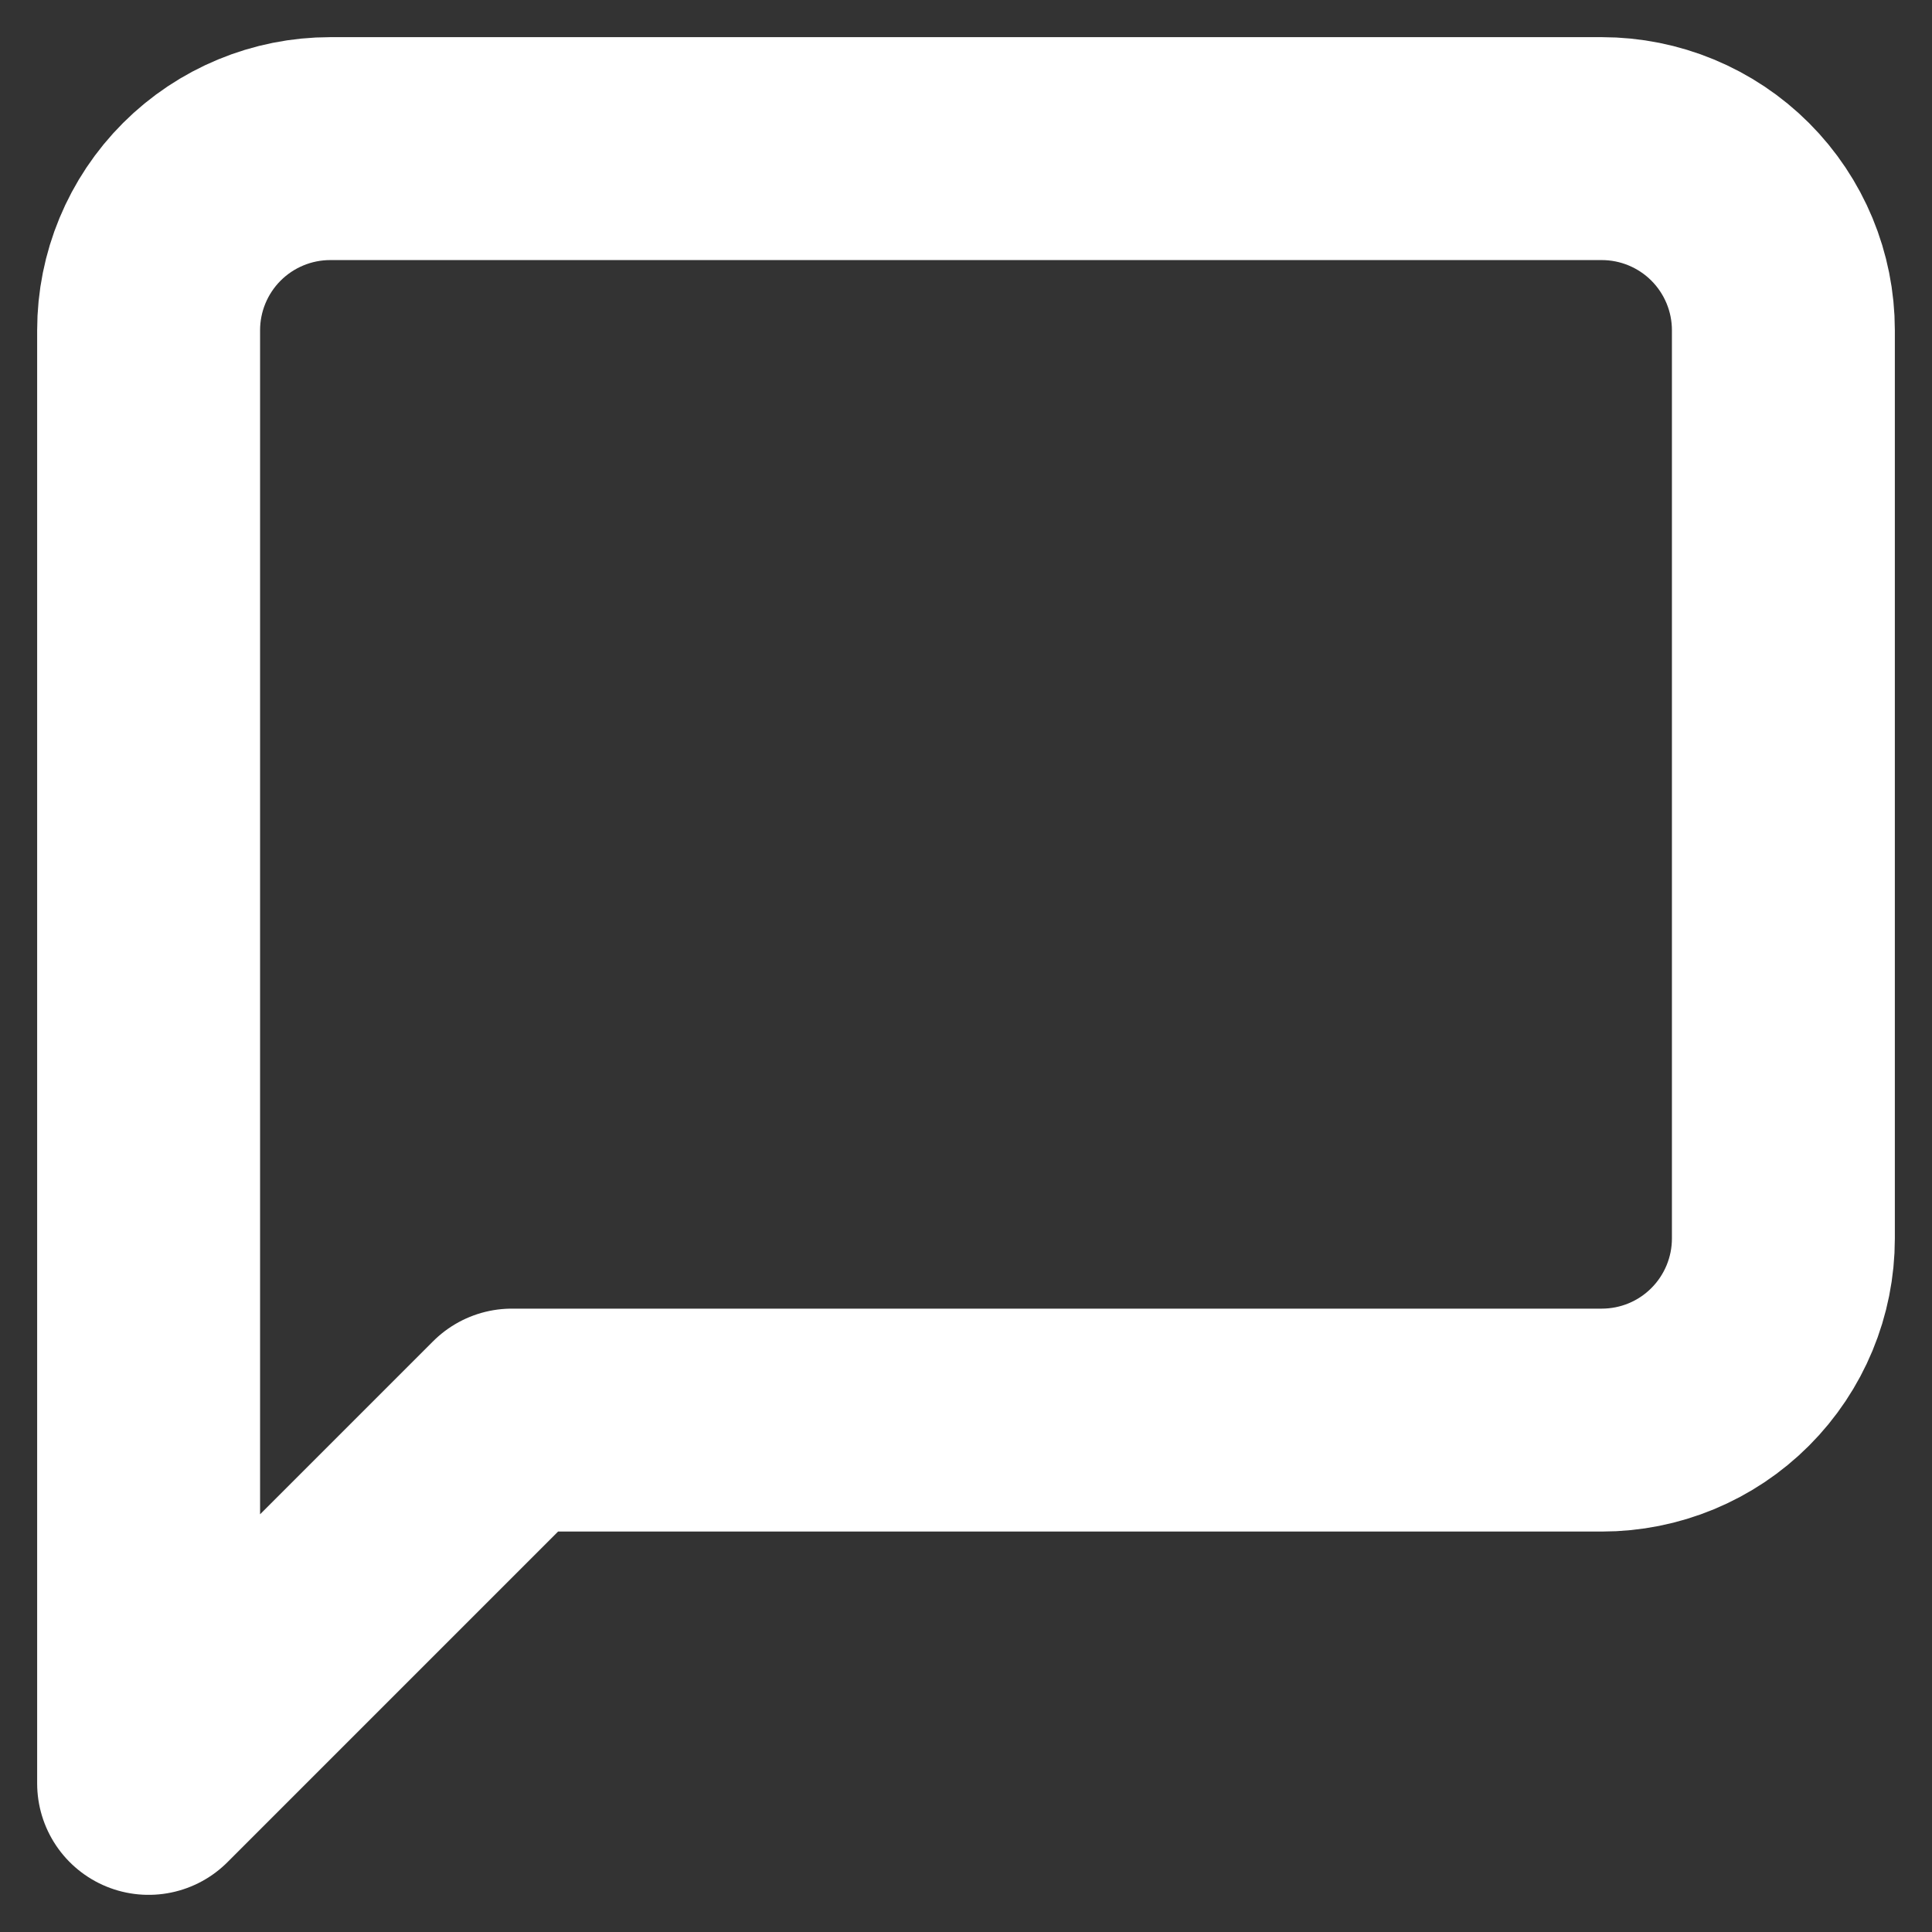 <svg width="26" height="26" viewBox="0 0 26 26" fill="none" xmlns="http://www.w3.org/2000/svg">
<rect x="0" y="0" width="26" height="26" fill="#333333" stroke="none"/>
<path d="M24 16.667C24 17.315 23.742 17.937 23.284 18.395C22.826 18.854 22.204 19.111 21.556 19.111H6.889L2 24V4.444C2 3.796 2.258 3.174 2.716 2.716C3.174 2.258 3.796 2 4.444 2H21.556C22.204 2 22.826 2.258 23.284 2.716C23.742 3.174 24 3.796 24 4.444V16.667Z" stroke="white" stroke-width="3" stroke-linecap="round" stroke-linejoin="round"/>
</svg>
